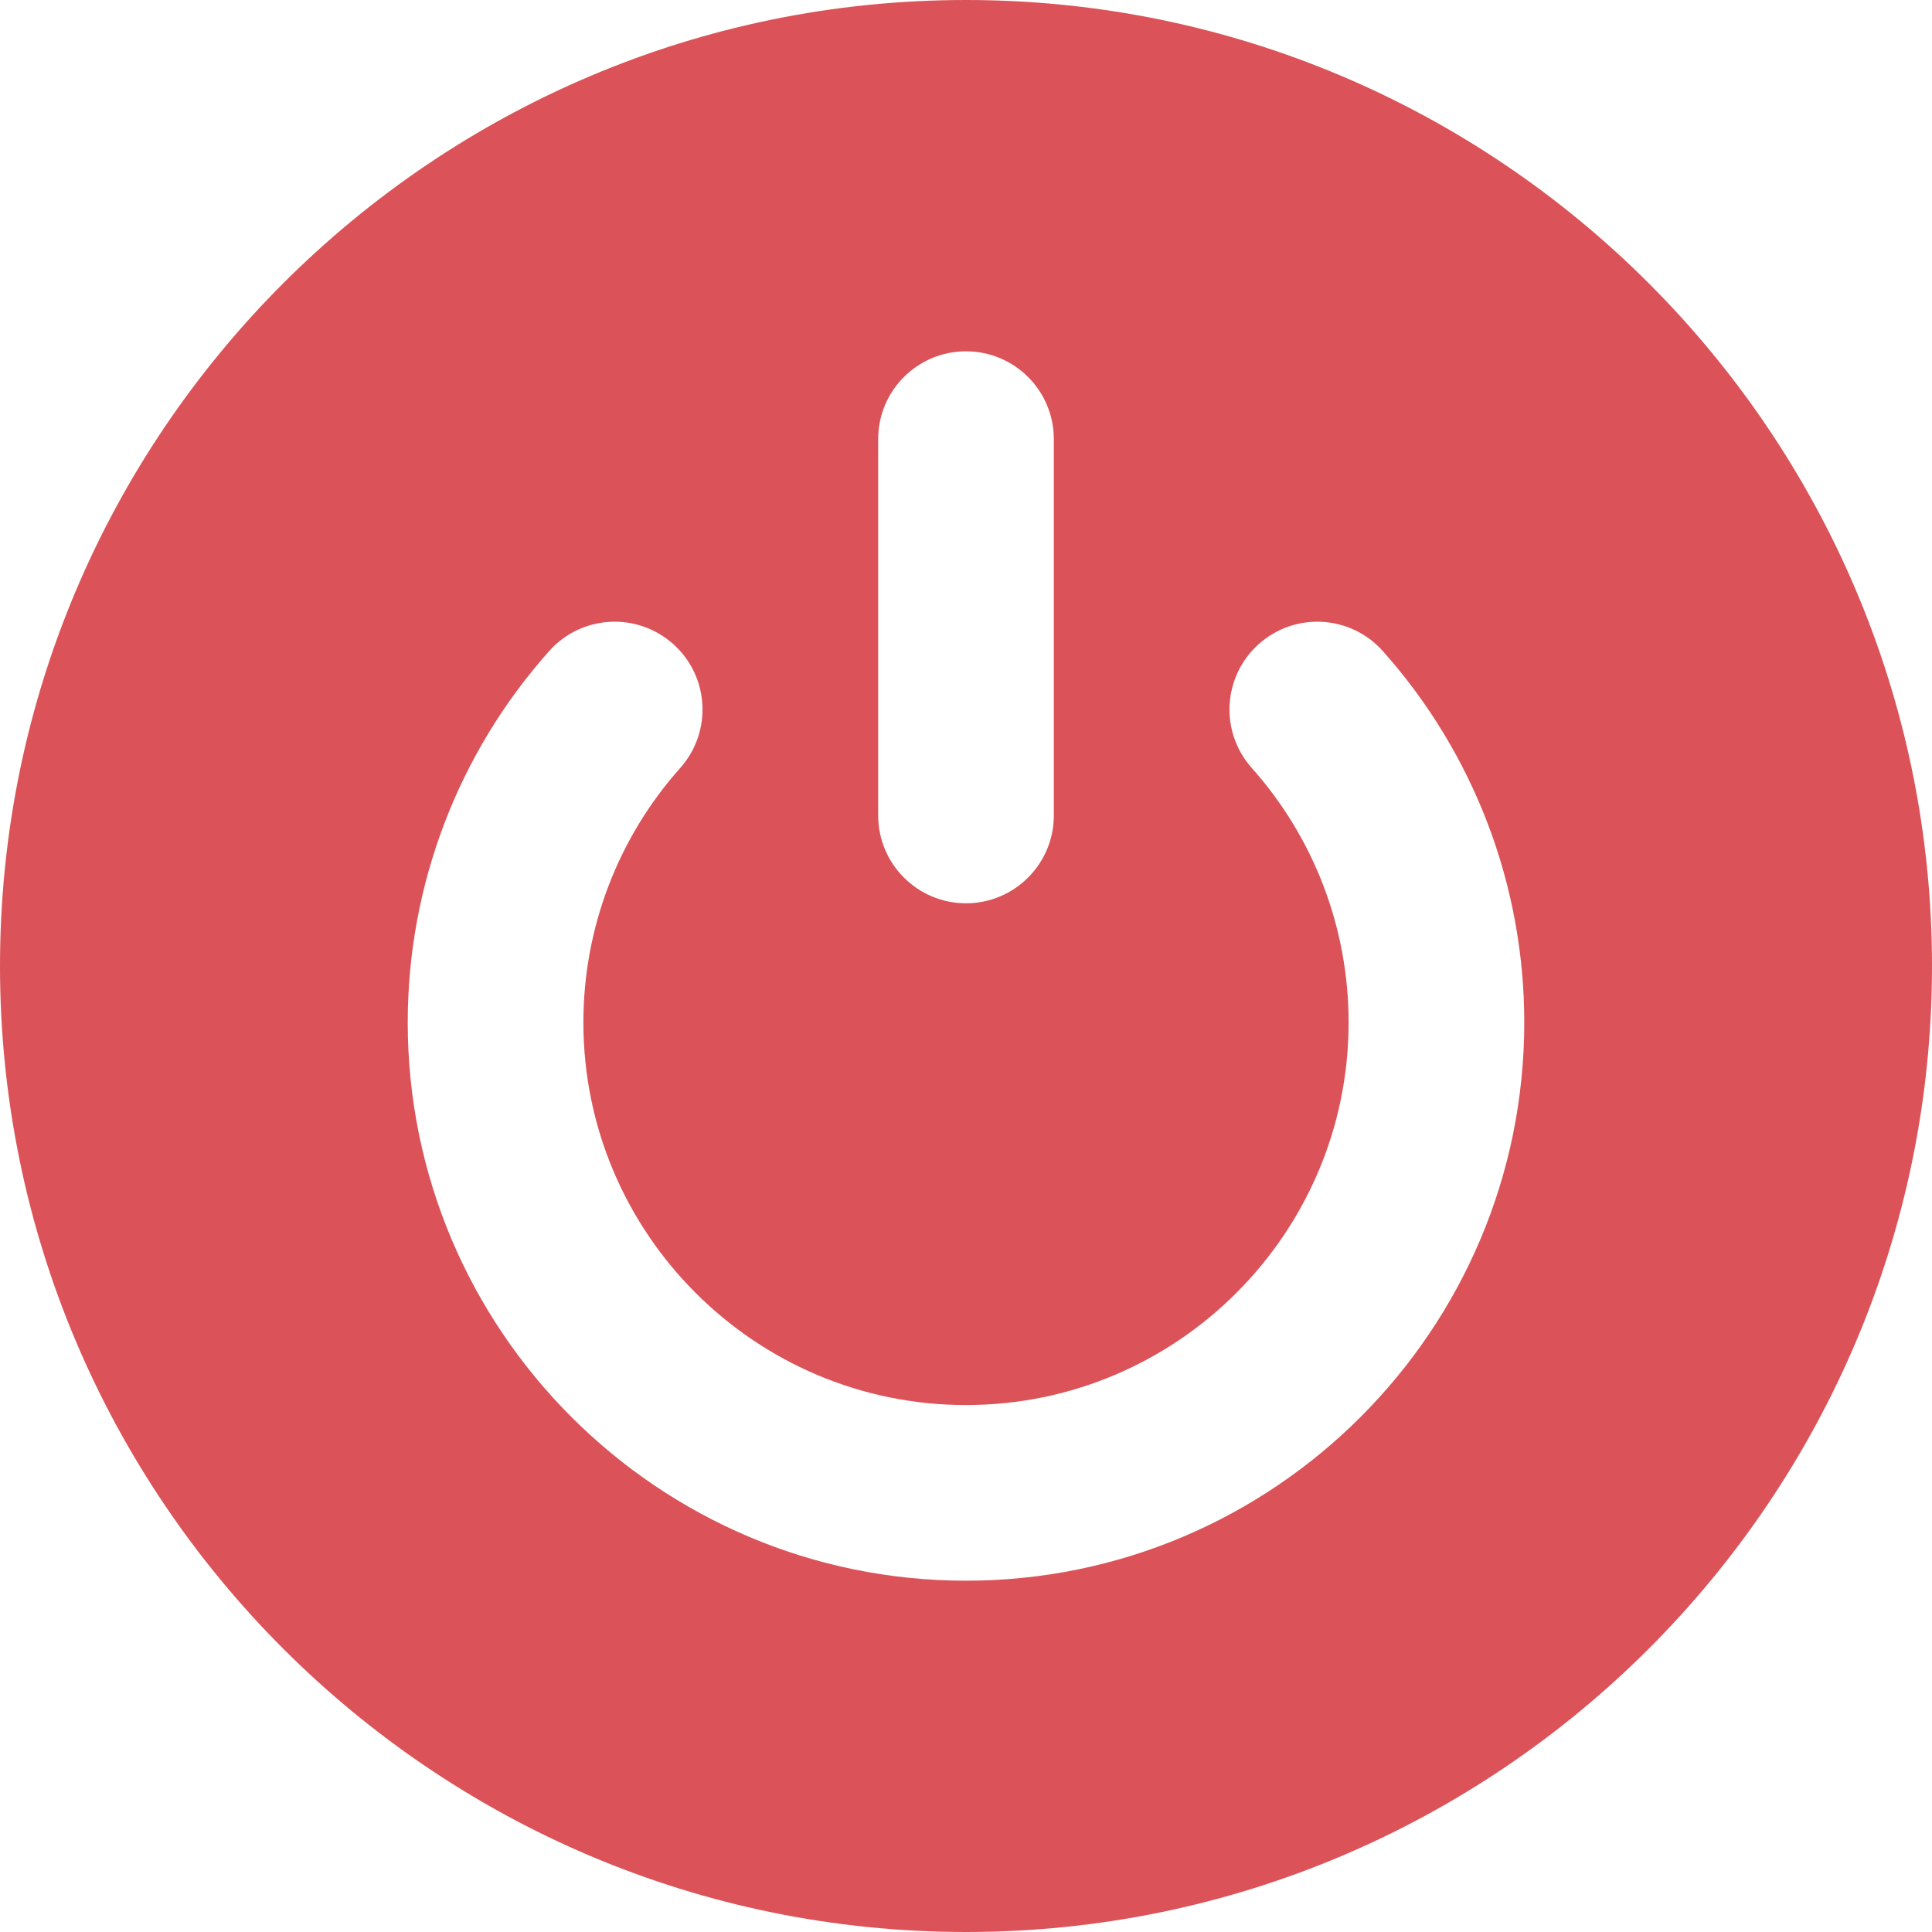 <svg width="24" height="24" viewBox="0 0 24 24" fill="none" xmlns="http://www.w3.org/2000/svg">
    <g opacity="0.77">
        <path d="M12 0C5.383 0 0 5.383 0 12C0 18.617 5.383 24 12 24C18.617 24 24 18.617 24 12C24 5.383 18.617 0 12 0ZM10.909 5.455C10.909 4.852 11.398 4.364 12 4.364C12.602 4.364 13.091 4.852 13.091 5.455V10.13C13.091 10.732 12.602 11.221 12 11.221C11.398 11.221 10.909 10.732 10.909 10.13V5.455ZM12 19.636C8.176 19.636 5.065 16.525 5.065 12.701C5.065 10.998 5.689 9.359 6.822 8.088C7.222 7.638 7.912 7.599 8.362 8C8.812 8.4 8.851 9.09 8.45 9.54C7.674 10.411 7.247 11.534 7.247 12.701C7.247 15.322 9.379 17.454 12 17.454C14.621 17.454 16.753 15.322 16.753 12.701C16.753 11.533 16.326 10.411 15.55 9.54C15.149 9.09 15.188 8.401 15.638 8C16.088 7.599 16.777 7.638 17.178 8.088C18.311 9.359 18.935 10.997 18.935 12.701C18.935 16.525 15.824 19.636 12 19.636Z" fill="#D02127"/>
    </g>
</svg>
